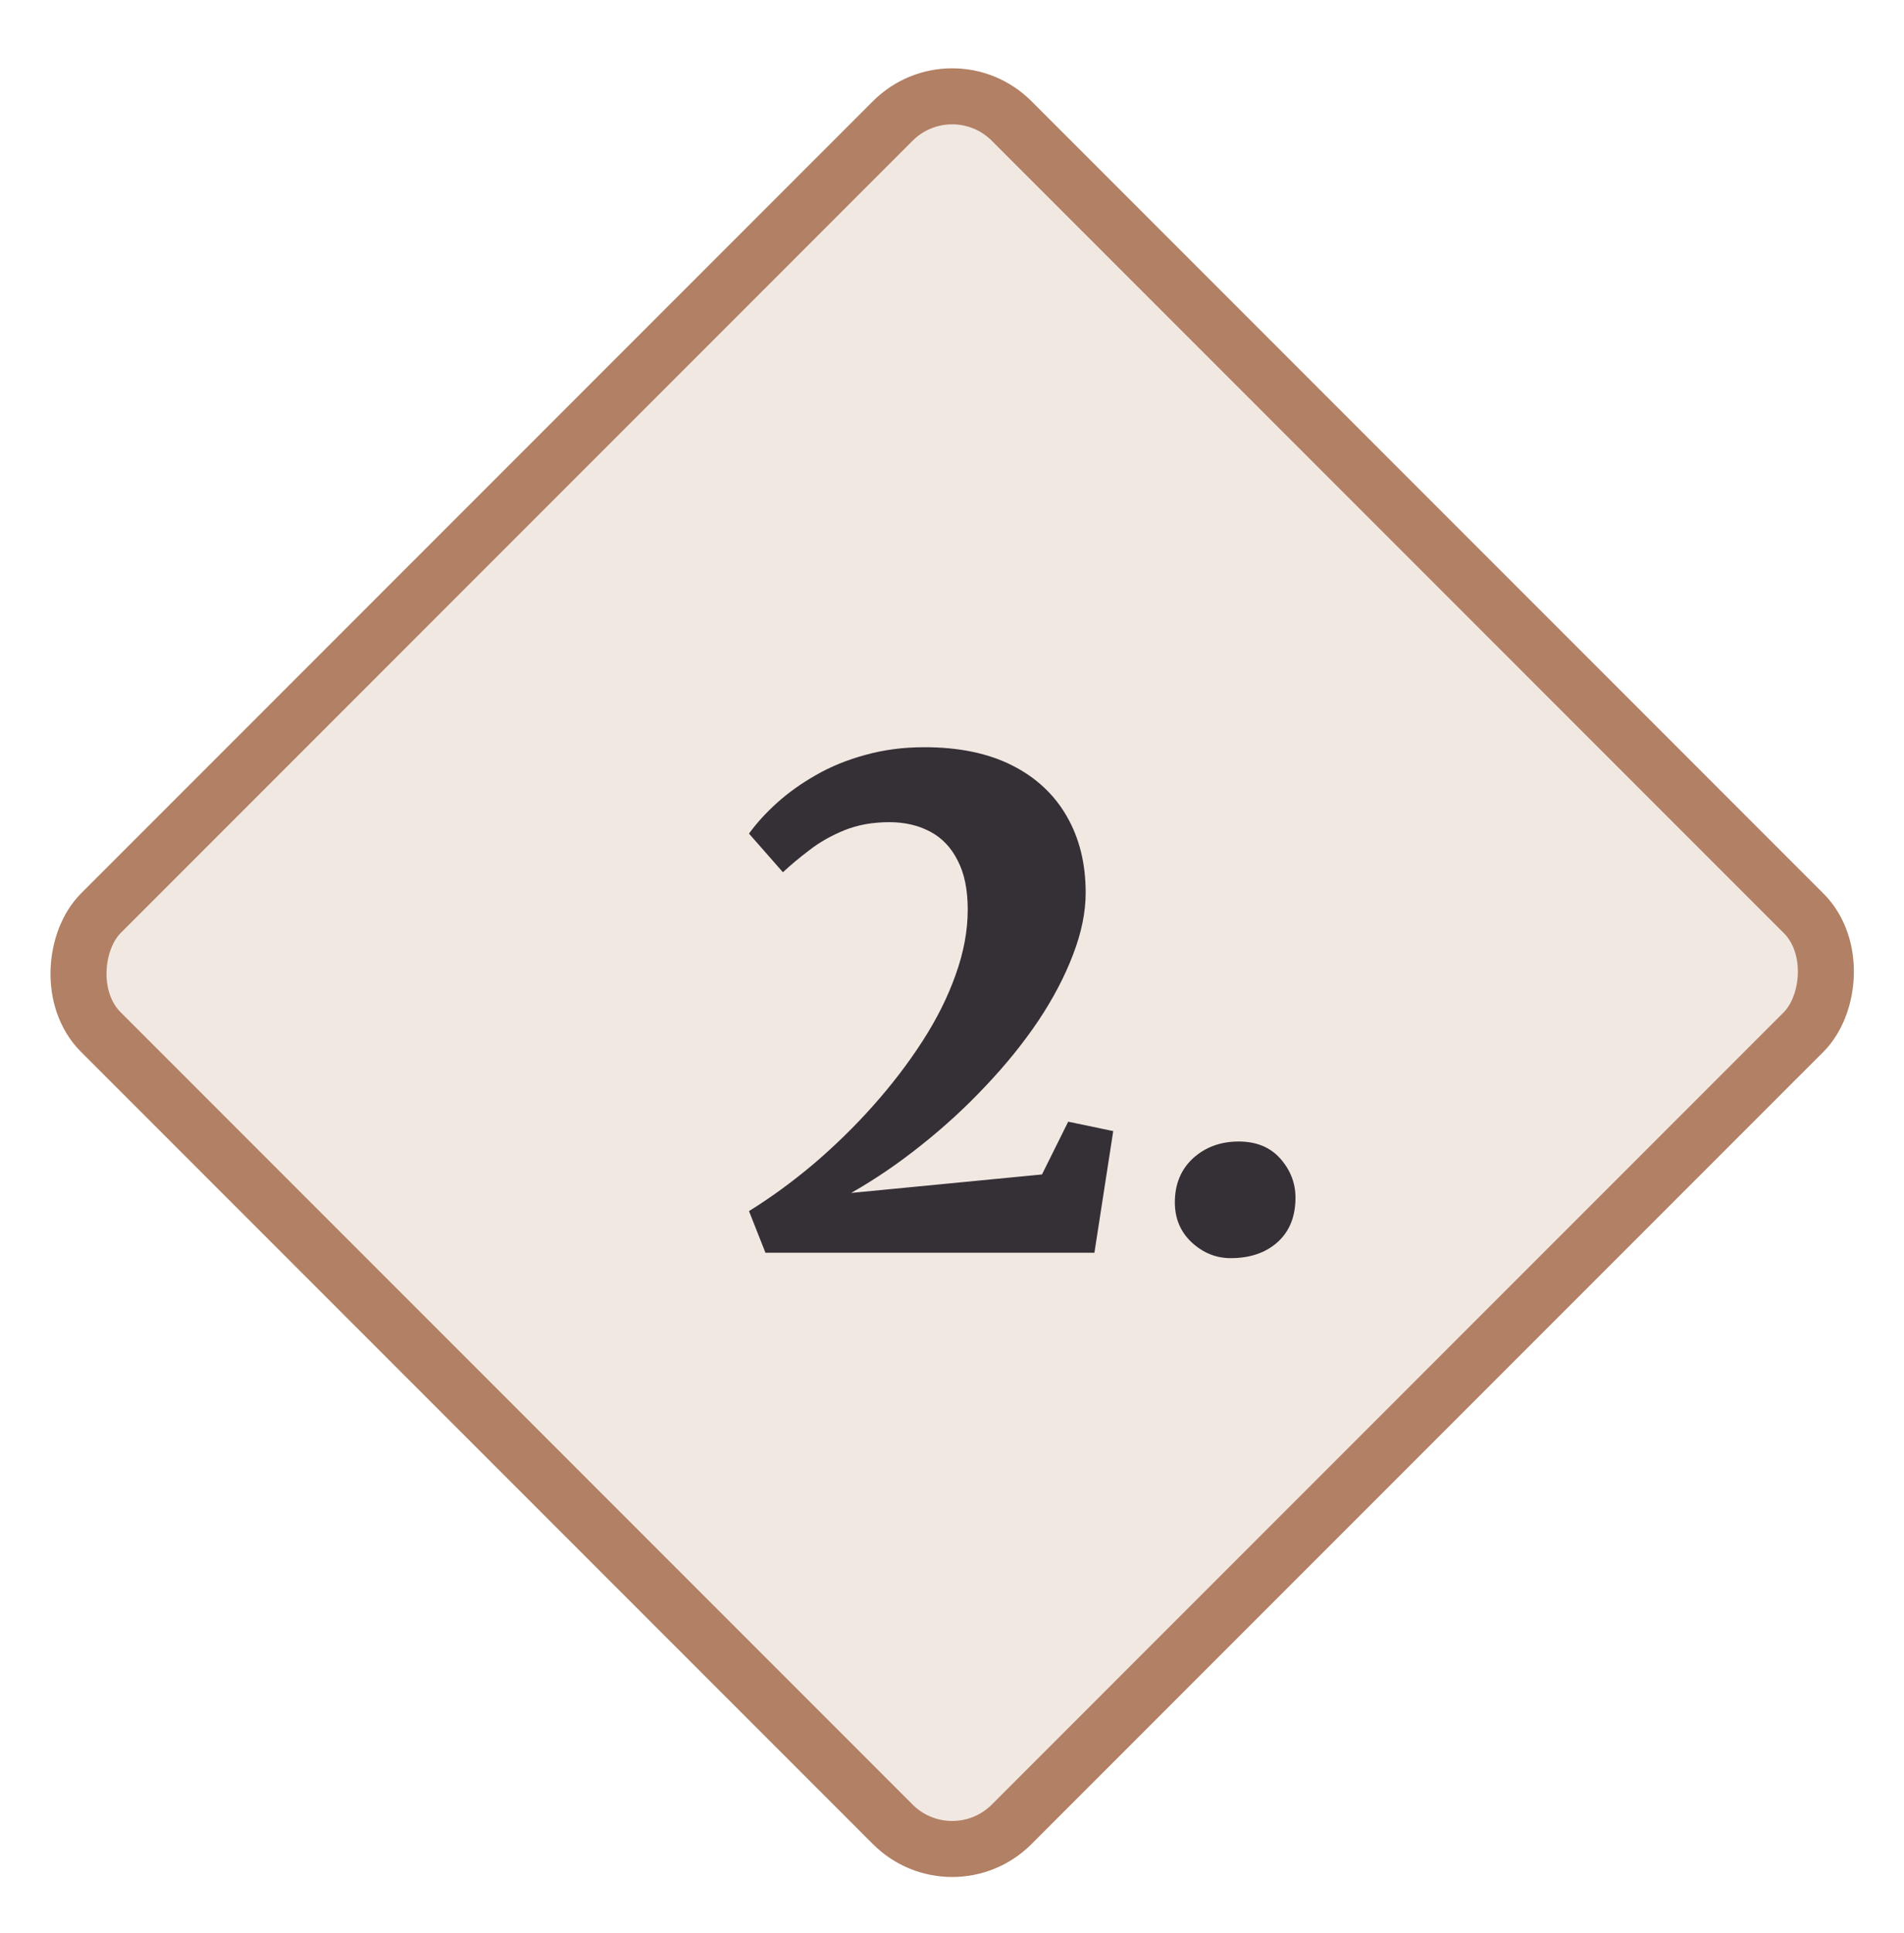 <svg width="68" height="69" viewBox="0 0 68 69" fill="none" xmlns="http://www.w3.org/2000/svg">
<rect x="34.007" y="2.196" width="46" height="46" rx="3" transform="rotate(45 34.007 2.196)" fill="#F1E8E2"/>
<rect x="34.007" y="2.196" width="46" height="46" rx="3" transform="rotate(45 34.007 2.196)" stroke="#B28064" stroke-width="2"/>
<path d="M26.75 43.235C27.526 42.755 28.294 42.195 29.054 41.555C29.814 40.907 30.522 40.215 31.178 39.479C31.842 38.735 32.43 37.967 32.942 37.175C33.454 36.383 33.85 35.591 34.13 34.799C34.418 33.999 34.562 33.223 34.562 32.471C34.562 31.759 34.442 31.175 34.202 30.719C33.97 30.255 33.642 29.911 33.218 29.687C32.794 29.463 32.31 29.351 31.766 29.351C31.166 29.351 30.63 29.447 30.158 29.639C29.686 29.831 29.27 30.067 28.91 30.347C28.55 30.619 28.234 30.883 27.962 31.139L26.75 29.759C27.022 29.383 27.358 29.015 27.758 28.655C28.158 28.295 28.618 27.967 29.138 27.671C29.666 27.367 30.254 27.127 30.902 26.951C31.558 26.767 32.262 26.675 33.014 26.675C34.246 26.675 35.29 26.891 36.146 27.323C37.002 27.755 37.654 28.363 38.102 29.147C38.55 29.923 38.774 30.831 38.774 31.871C38.774 32.567 38.622 33.307 38.318 34.091C38.022 34.867 37.61 35.651 37.082 36.443C36.554 37.227 35.934 37.995 35.222 38.747C34.518 39.499 33.754 40.203 32.93 40.859C32.114 41.515 31.27 42.091 30.398 42.587L37.214 41.927L38.15 40.043L39.758 40.379L39.086 44.723H27.338L26.75 43.235ZM43.951 44.915C43.431 44.915 42.967 44.727 42.559 44.351C42.159 43.975 41.959 43.499 41.959 42.923C41.959 42.275 42.175 41.751 42.607 41.351C43.047 40.951 43.591 40.751 44.239 40.751C44.871 40.751 45.367 40.955 45.727 41.363C46.087 41.771 46.267 42.235 46.267 42.755C46.267 43.435 46.051 43.967 45.619 44.351C45.195 44.727 44.639 44.915 43.951 44.915Z" fill="#352F36"/>
</svg>
